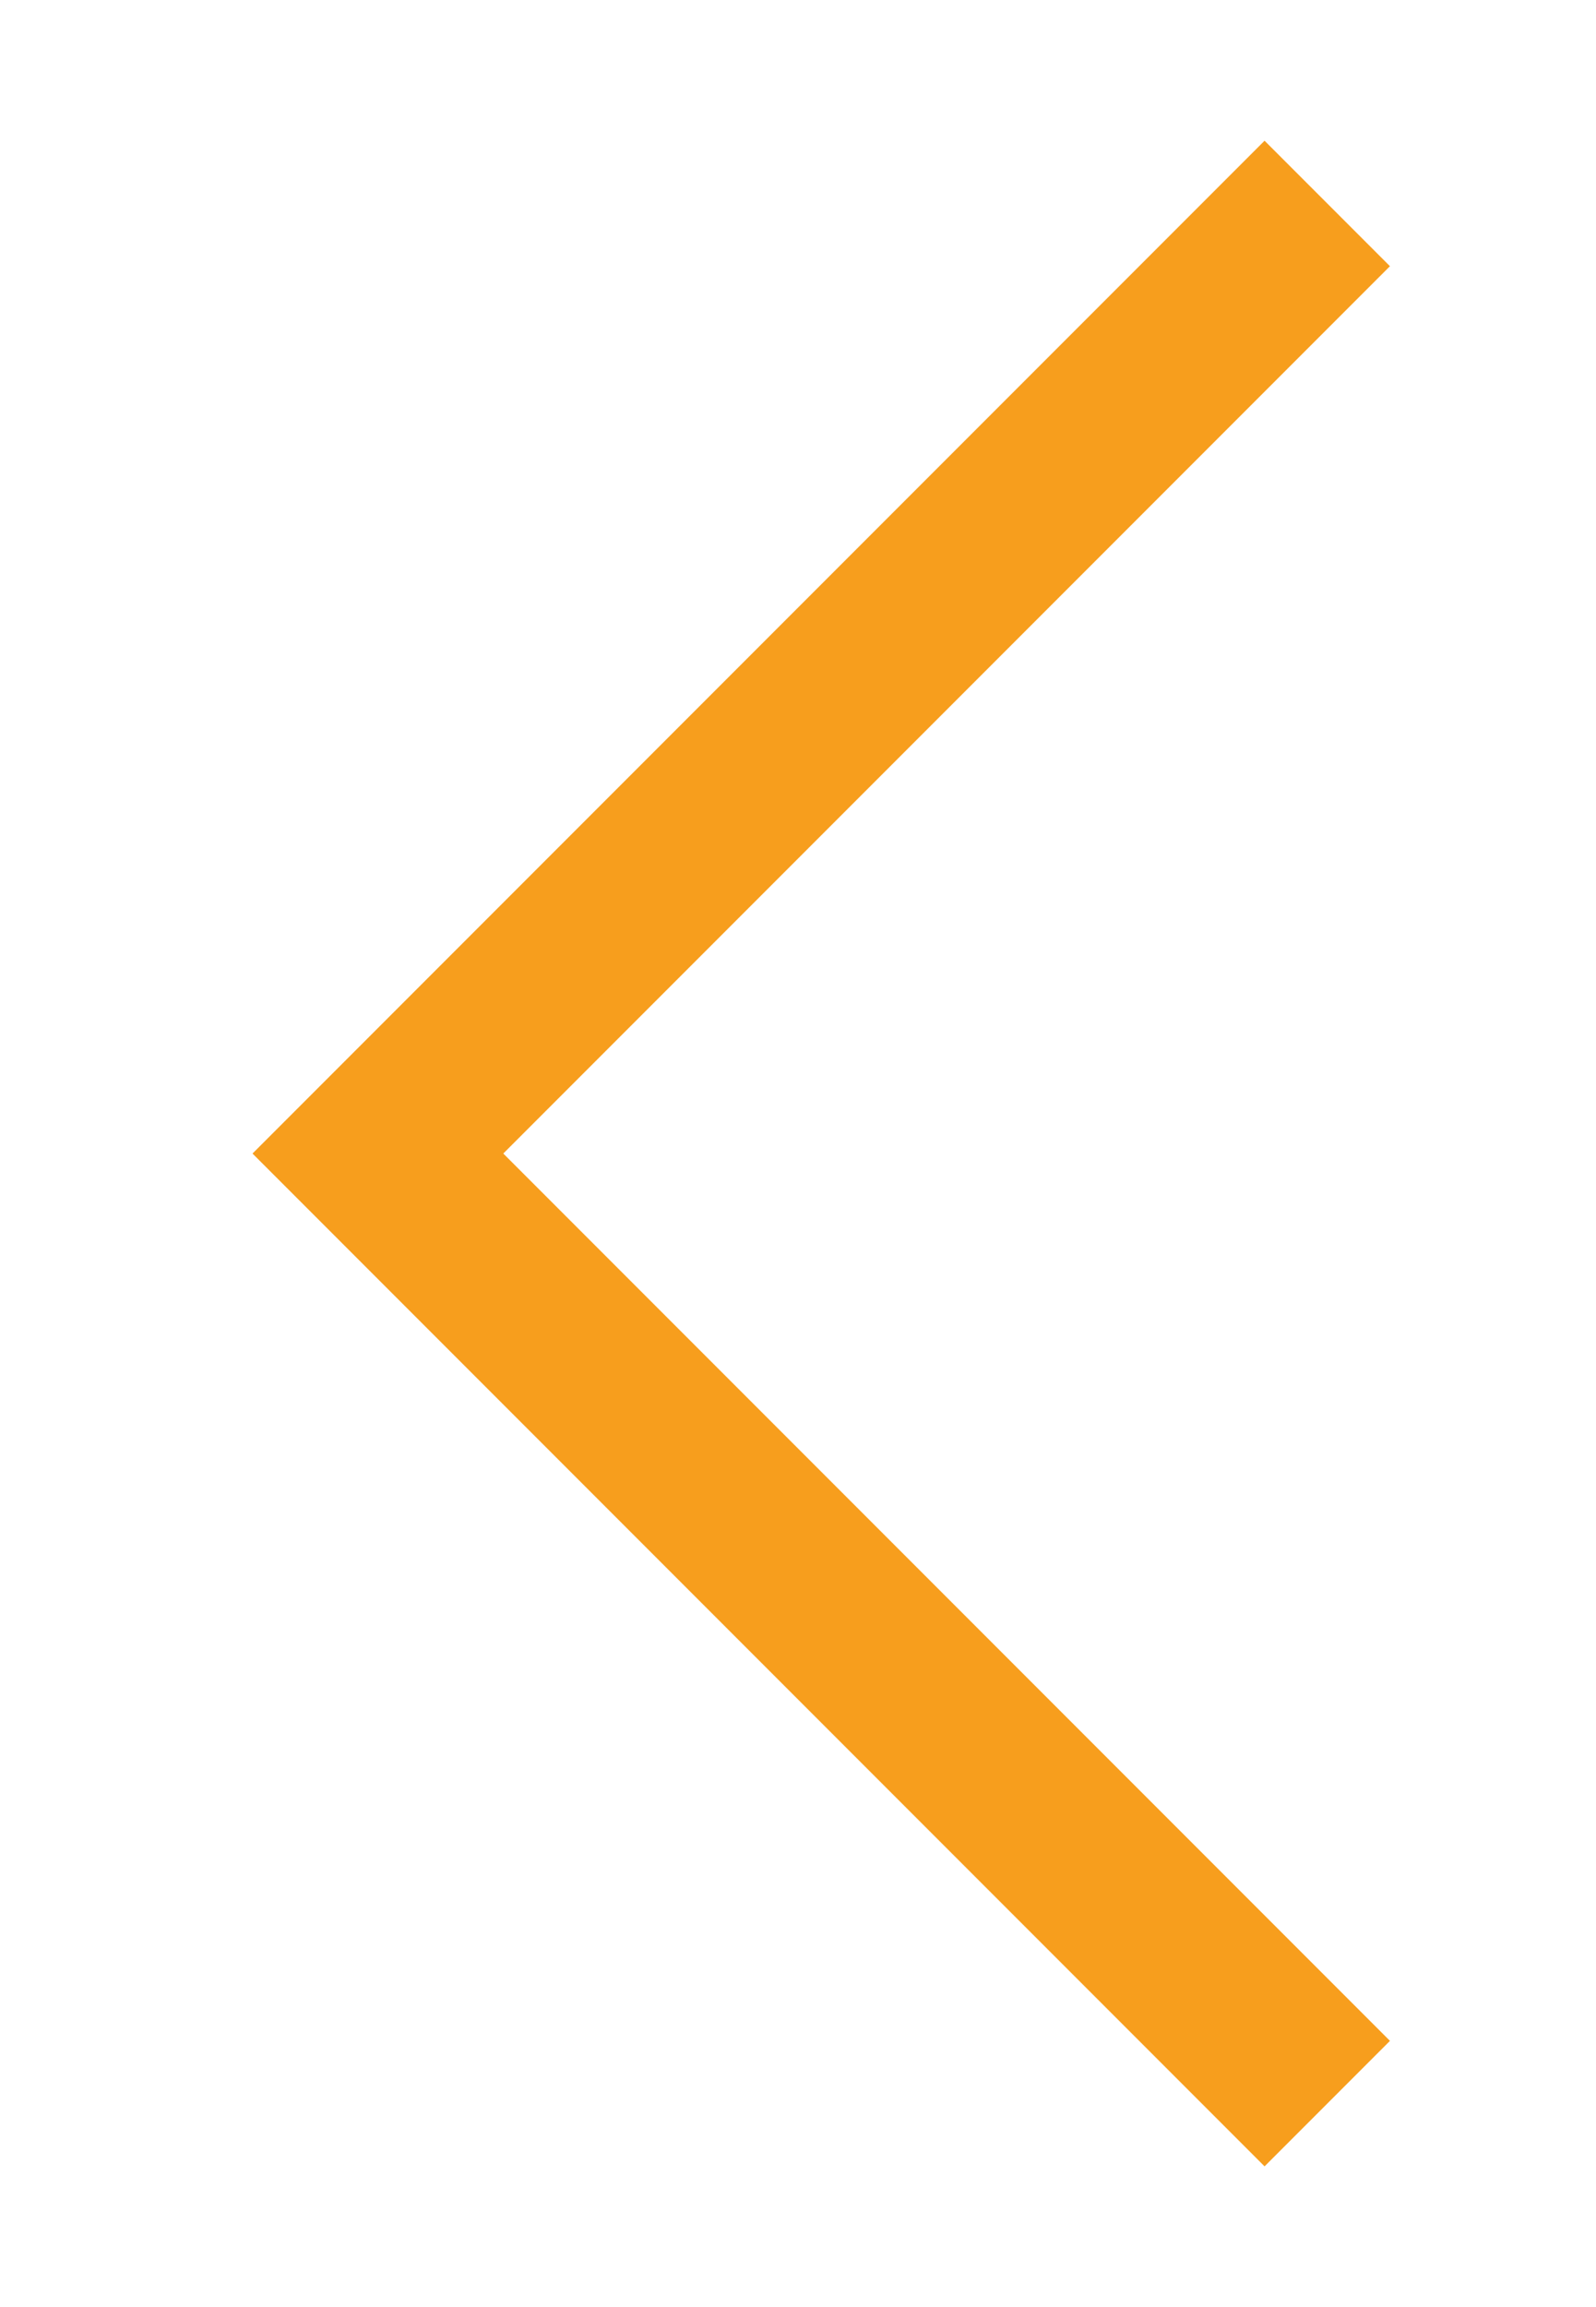 <?xml version="1.0" encoding="UTF-8"?>
<svg width="9px" height="13px" viewBox="0 0 9 13" version="1.1" xmlns="http://www.w3.org/2000/svg" xmlns:xlink="http://www.w3.org/1999/xlink">
    <title>207A01A3-9EE8-4F95-8A46-9EE2FDA88C2F</title>
    <g id="Designs---Redesign" stroke="none" stroke-width="1" fill="none" fill-rule="evenodd" stroke-linecap="square">
        <g id="Results---Challenger---desktop" transform="translate(-154, -334)" stroke="#F79E1D">
            <g id="Back-Button" transform="translate(137, 324)">
                <g id="Group" transform="translate(18.541, 6)">
                    <g id="Icon/Arrow" transform="translate(3.09, 10.5) rotate(-270) translate(-3.09, -10.5) translate(-1.91, 8)">
                        <polyline id="Line-3-Copy-3" points="0 0 5 5 10 0"></polyline>
                    </g>
                </g>
            </g>
        </g>
    </g>
</svg>